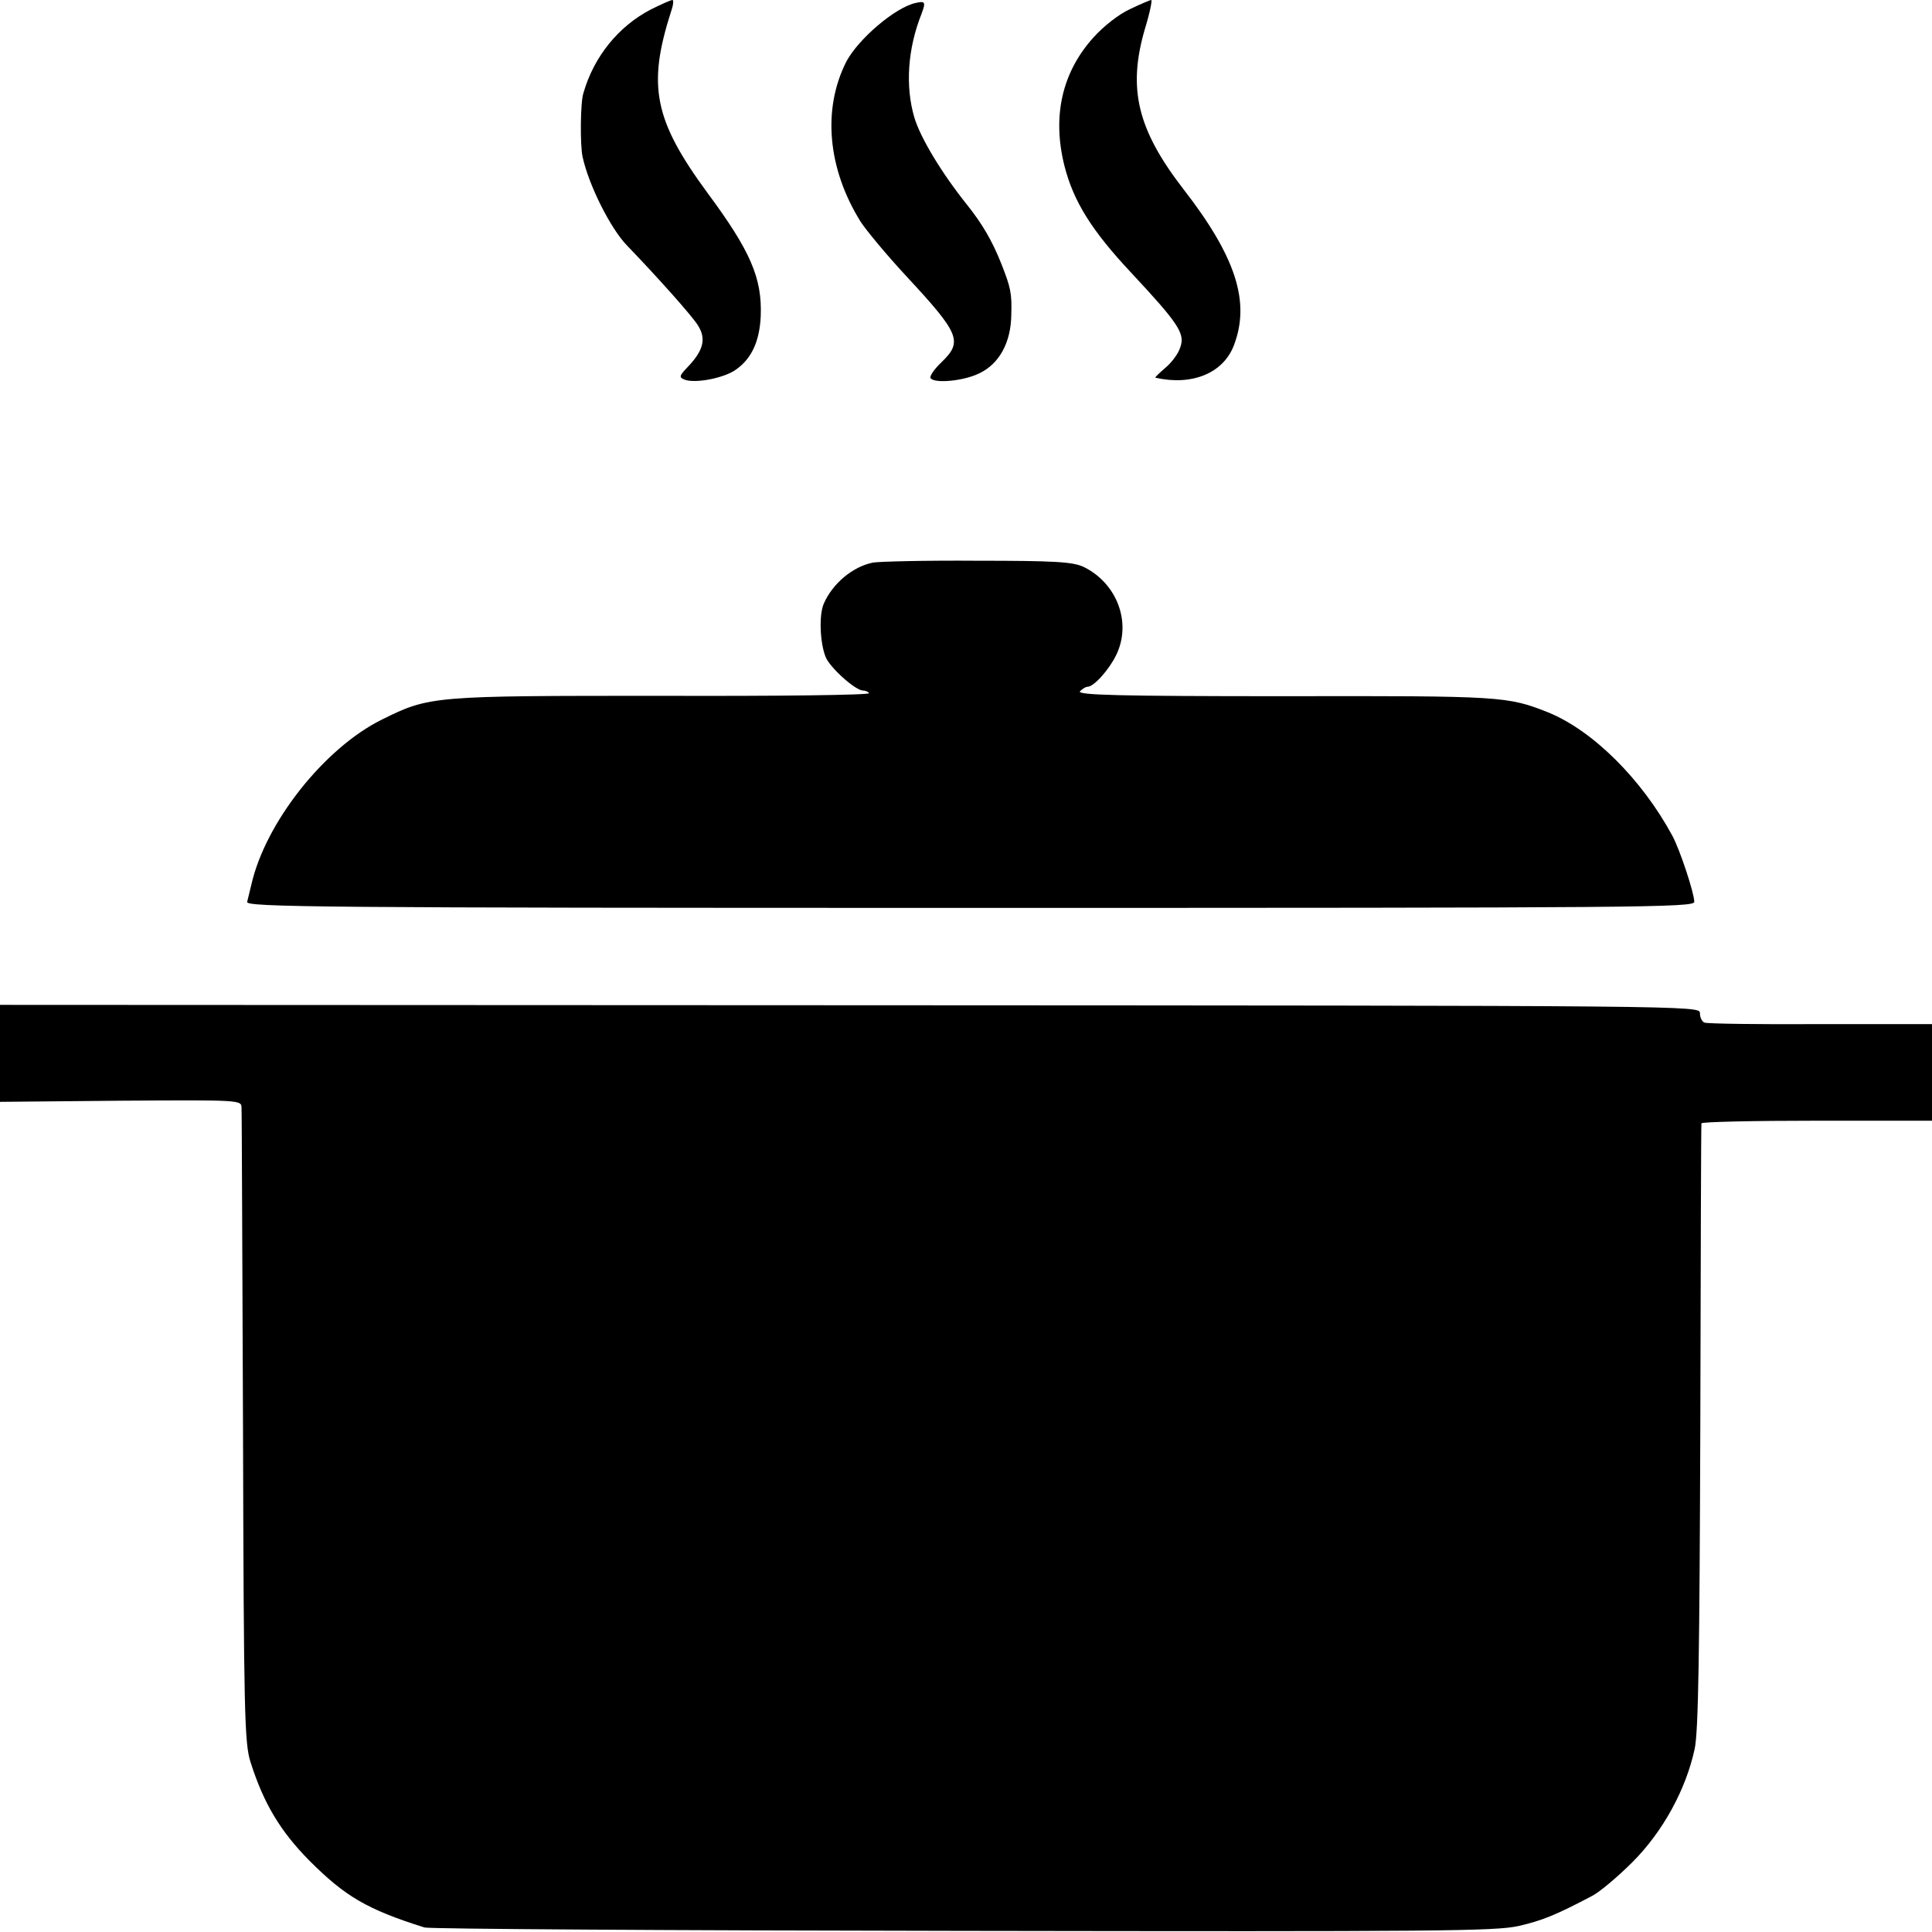 <?xml version="1.0" standalone="no"?>
<!DOCTYPE svg PUBLIC "-//W3C//DTD SVG 20010904//EN"
 "http://www.w3.org/TR/2001/REC-SVG-20010904/DTD/svg10.dtd">
<svg version="1.0" xmlns="http://www.w3.org/2000/svg"
 width="512pt" height="512pt" viewBox="0 0 512 512"
 preserveAspectRatio="xMidYMid meet">
<g transform="translate(0,512) scale(0.1,-0.1)"
fill="#000000" stroke="none">
<path d="M1725 5095 c-85 -44 -151 -124 -179 -222 -8 -24 -9 -138 -2 -169 16
-74 74 -190 118 -235 78 -81 174 -188 188 -212 22 -35 14 -66 -27 -109 -23
-24 -24 -28 -9 -34 28 -11 106 4 137 27 41 29 62 75 65 141 4 101 -27 173
-142 328 -140 191 -159 282 -96 478 6 17 8 32 4 32 -4 0 -29 -11 -57 -25z"/>
<path d="M2426 5112 c-54 -12 -151 -95 -183 -155 -64 -126 -50 -284 38 -425
15 -23 69 -88 120 -143 143 -154 151 -174 94 -229 -19 -18 -32 -37 -29 -42 10
-15 88 -8 130 13 52 25 83 81 84 154 2 58 -2 74 -26 135 -24 61 -51 107 -91
157 -68 85 -124 178 -140 232 -24 82 -18 181 19 274 12 32 10 35 -16 29z"/>
<path d="M2995 5096 c-29 -13 -70 -45 -97 -75 -84 -93 -110 -210 -77 -341 24
-94 72 -171 177 -283 125 -134 143 -161 130 -197 -5 -17 -23 -41 -40 -55 -16
-14 -28 -25 -26 -26 97 -22 180 12 208 86 44 115 5 235 -134 414 -122 158
-148 266 -102 424 13 42 20 77 17 77 -3 0 -29 -11 -56 -24z"/>
<path d="M2313 3629 c-54 -11 -107 -56 -130 -109 -13 -30 -10 -104 5 -141 11
-28 79 -89 99 -89 6 0 14 -3 16 -7 3 -5 -243 -8 -546 -7 -611 0 -618 0 -745
-63 -152 -75 -309 -273 -346 -438 -4 -16 -9 -37 -11 -45 -5 -14 189 -16 1915
-16 1781 0 1920 1 1920 16 0 23 -38 138 -58 175 -81 150 -211 279 -329 327
-108 43 -123 44 -700 43 -440 0 -549 3 -541 13 6 6 15 12 20 12 17 0 57 45 76
84 42 86 2 191 -87 234 -29 13 -75 16 -282 16 -136 1 -260 -2 -276 -5z"/>
<path d="M0 2329 l0 -129 320 3 c314 2 320 2 320 -18 1 -11 2 -393 4 -850 2
-760 4 -835 20 -885 35 -110 79 -183 156 -261 94 -94 152 -129 305 -177 11 -4
652 -8 1425 -9 1264 -2 1412 -1 1475 13 64 15 98 29 195 80 19 10 67 50 106
89 81 81 142 193 165 300 10 45 13 255 15 855 1 437 2 798 3 803 1 4 138 7
306 7 l305 0 0 128 0 128 -295 0 c-163 -1 -301 1 -308 4 -7 3 -12 14 -12 25 0
20 -7 20 -2253 21 l-2252 1 0 -128z"/>
</g>
</svg>
